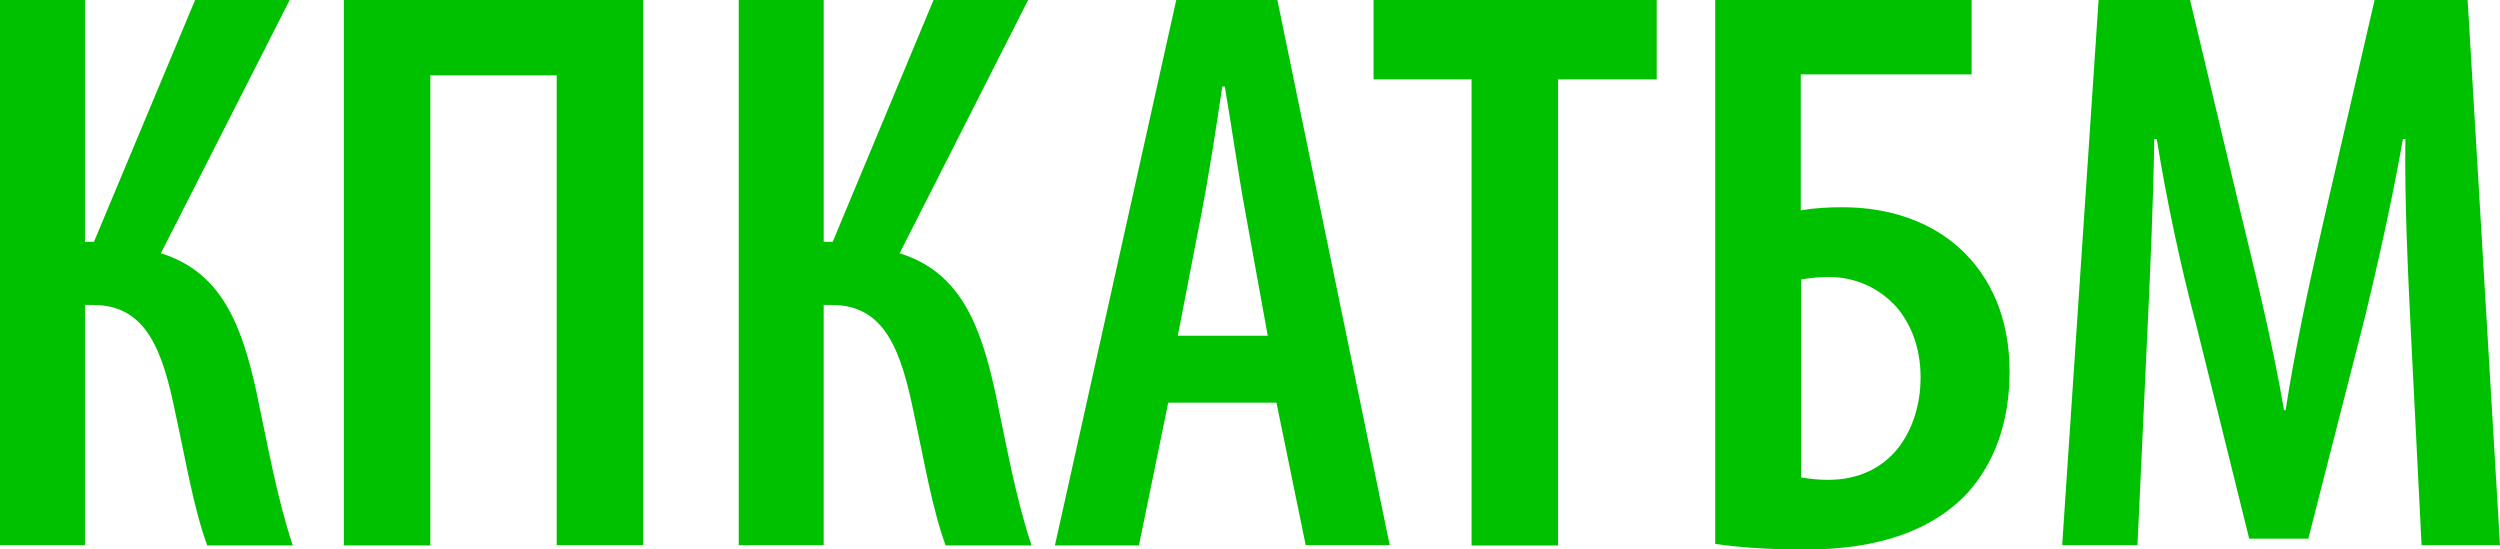 <?xml version="1.0" encoding="utf-8"?>
<!-- Generator: Adobe Illustrator 25.0.1, SVG Export Plug-In . SVG Version: 6.00 Build 0)  -->
<svg version="1.1" id="Слой_1" xmlns="http://www.w3.org/2000/svg" xmlns:xlink="http://www.w3.org/1999/xlink" x="0px" y="0px"
	 viewBox="0 0 80.34 17.65" style="enable-background:new 0 0 80.34 17.65;" xml:space="preserve">
<style type="text/css">
	.st0{fill:#00C100;}
</style>
<g>
	<path class="st0" d="M2.73,0v7.77h0.29L6.27,0h3.04L5.17,8.14c1.95,0.6,2.6,2.31,3.07,4.45c0.36,1.69,0.65,3.38,1.17,4.94H6.66
		c-0.44-1.2-0.7-2.78-1.01-4.19C5.23,11.26,4.71,9.8,2.99,9.8H2.73v7.72H0V0H2.73z"/>
	<path class="st0" d="M20.67,0v17.52h-2.78V2.42h-4.06v15.11h-2.78V0H20.67z"/>
	<path class="st0" d="M26.47,0v7.77h0.29L30,0h3.04l-4.13,8.14c1.95,0.6,2.6,2.31,3.07,4.45c0.36,1.69,0.65,3.38,1.17,4.94h-2.76
		c-0.44-1.2-0.7-2.78-1.01-4.19c-0.42-2.08-0.94-3.54-2.65-3.54h-0.26v7.72h-2.73V0H26.47z"/>
	<path class="st0" d="M37.54,12.95l-0.94,4.58h-2.7L37.8,0h3.25l3.61,17.52h-2.7l-0.94-4.58H37.54z M40.74,10.79l-0.73-4.03
		C39.8,5.62,39.57,4,39.36,2.78h-0.08C39.1,4,38.84,5.67,38.63,6.76l-0.78,4.03H40.74z"/>
	<path class="st0" d="M47.29,2.55h-3.15V0h9.1v2.55h-3.17v14.98h-2.78V2.55z"/>
	<path class="st0" d="M63.36,0v2.39h-5.49v4.37c0.47-0.08,0.88-0.1,1.35-0.1c1.51,0,2.83,0.47,3.77,1.33
		c0.99,0.91,1.59,2.24,1.59,3.95c0,1.64-0.49,2.94-1.35,3.9c-1.12,1.2-2.86,1.82-5.2,1.82c-1.27,0-2.24-0.08-2.91-0.18V0H63.36z
		 M57.87,15.34c0.29,0.05,0.57,0.08,0.88,0.08c0.99,0,1.74-0.39,2.24-1.01c0.47-0.6,0.73-1.4,0.73-2.29c0-0.91-0.29-1.69-0.78-2.26
		c-0.52-0.57-1.27-0.96-2.18-0.96c-0.29,0-0.57,0.03-0.88,0.08V15.34z"/>
	<path class="st0" d="M77.48,10.76c-0.1-1.98-0.21-4.37-0.18-6.29h-0.08C76.88,6.4,76.41,8.5,76,10.19l-1.82,7.12h-1.9l-1.72-6.94
		c-0.47-1.77-0.94-3.95-1.25-5.9h-0.08c-0.03,1.98-0.13,4.29-0.23,6.37l-0.31,6.68h-2.42L67.44,0h2.94l1.69,7.1
		c0.55,2.26,0.99,4.11,1.33,6.08h0.05c0.31-1.98,0.7-3.8,1.22-6.08L76.31,0h2.99l1.04,17.52h-2.52L77.48,10.76z"/>
</g>
</svg>
